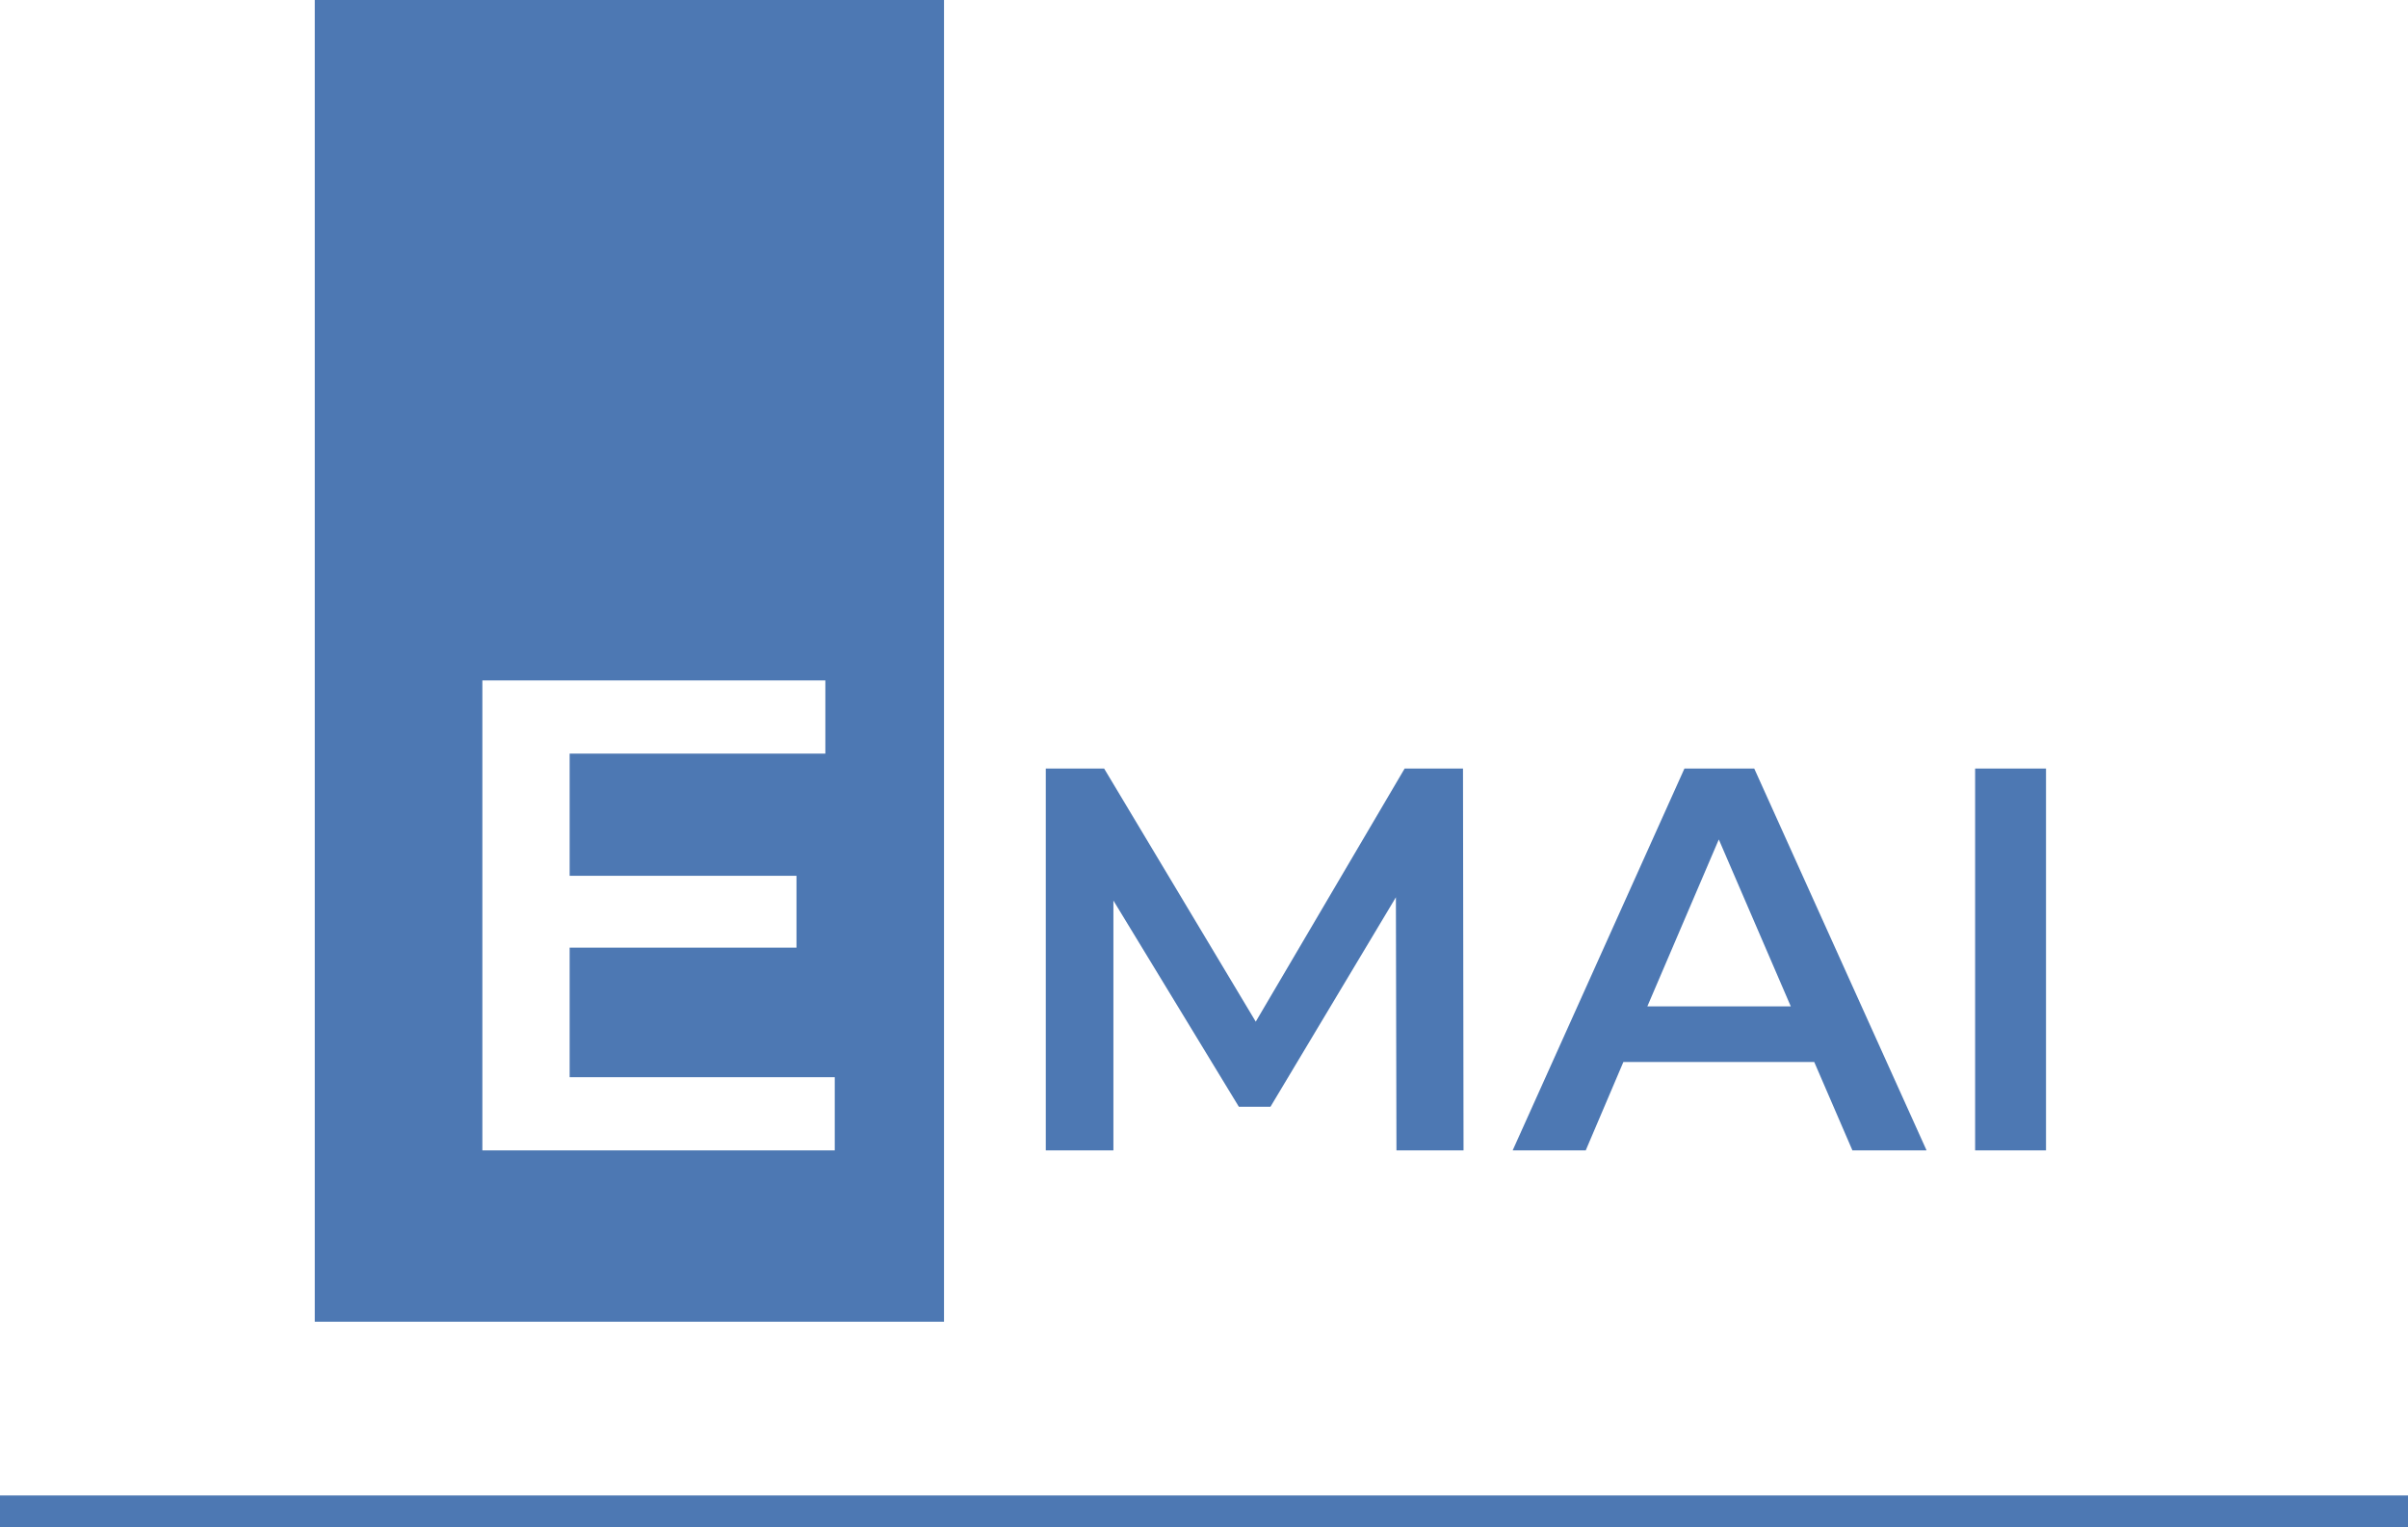 <svg xmlns="http://www.w3.org/2000/svg" width="153" height="97" viewBox="0 0 153 97" fill="none"><path d="M153 0H0V97H153V0Z" fill="white"></path><path d="M153 0H0V97H153V0Z" fill="white"></path><path d="M153 95H0V97H153V95Z" fill="#4D78B3"></path><path d="M59.981 0H20V83.961H59.981V0Z" fill="#4D78B3"></path><path d="M53.039 68.429V73.077H30.649V43.224H52.442V47.873H36.194V55.635H50.608V60.198H36.194V68.429H53.039Z" fill="white"></path><path d="M88.728 73.077L88.693 56.999L80.724 70.305H78.714L70.744 57.207V73.077H66.448V48.822H70.155L79.788 64.9L89.248 48.822H92.956L92.99 73.077H88.728ZM115.274 67.464H103.146L100.755 73.077H96.112L107.026 48.822H111.462L122.411 73.077H117.699L115.274 67.464ZM113.783 63.929L109.21 53.326L104.67 63.929H113.783ZM125.496 48.822H130V73.077H125.496V48.822Z" fill="#4D78B3"></path></svg>